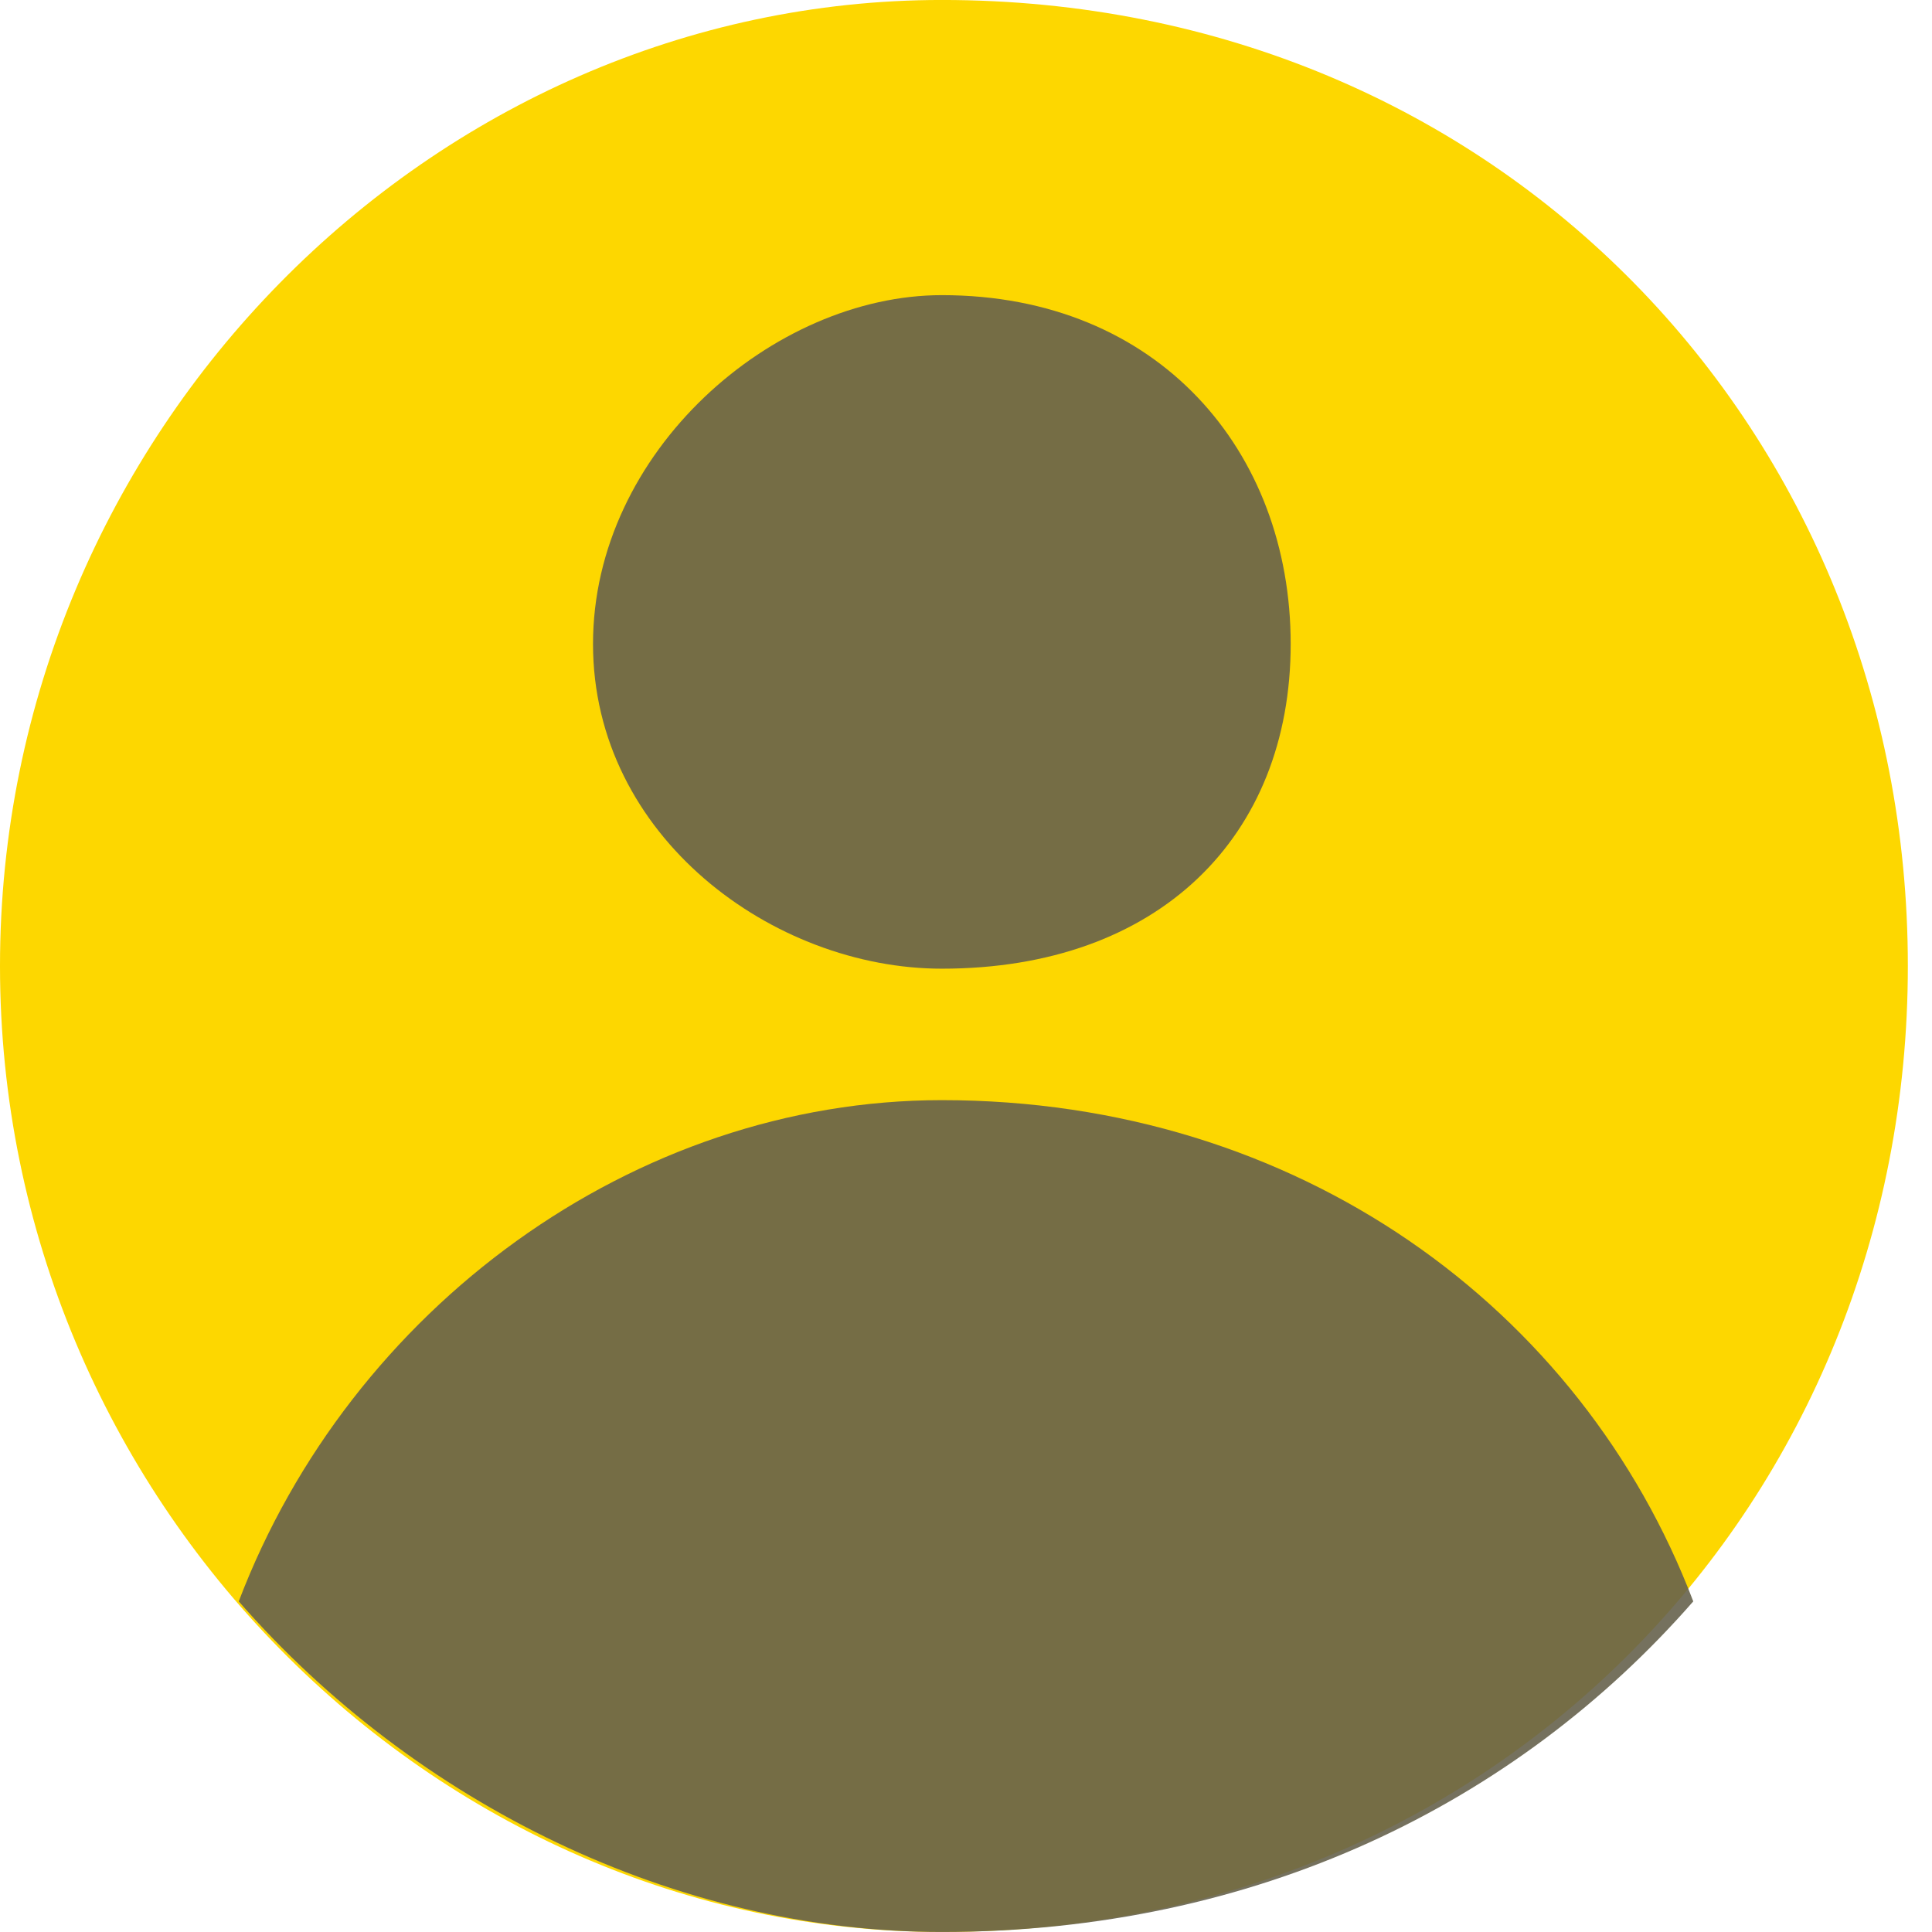 <svg
version="1.1"
xmlns="http://www.w3.org/2000/svg"
xmlns:xlink="http://www.w3.org/1999/xlink"
standalone="no"
width="72px" height="72px"
viewBox="0 0 72 72">

<path fill-rule="evenodd"  fill="rgb(253, 215, 0)"
 d="M35.1,-0.001 C55.882,-0.001 71.1,16.117 71.1,35.999 C71.1,55.882 55.882,71.999 35.1,71.999 C16.118,71.999 -0.000,55.882 -0.000,35.999 C-0.000,16.117 16.118,-0.001 35.1,-0.001 Z"/>
<path fill-rule="evenodd"  opacity="0.902" fill="rgb(102, 98, 77)"
 d="M35.1,71.999 C25.188,71.999 15.496,67.226 8.897,59.679 C13.057,48.760 23.620,40.999 35.1,40.999 C48.380,40.999 58.943,48.760 63.103,59.679 C56.504,67.226 46.812,71.999 35.1,71.999 ZM48.1,23.999 C48.1,31.179 43.180,36.1 35.1,36.1 C28.820,36.1 22.1,31.179 22.1,23.999 C22.1,16.820 28.820,10.999 35.1,10.999 C43.180,10.999 48.1,16.820 48.1,23.999 Z"/>

</svg>
